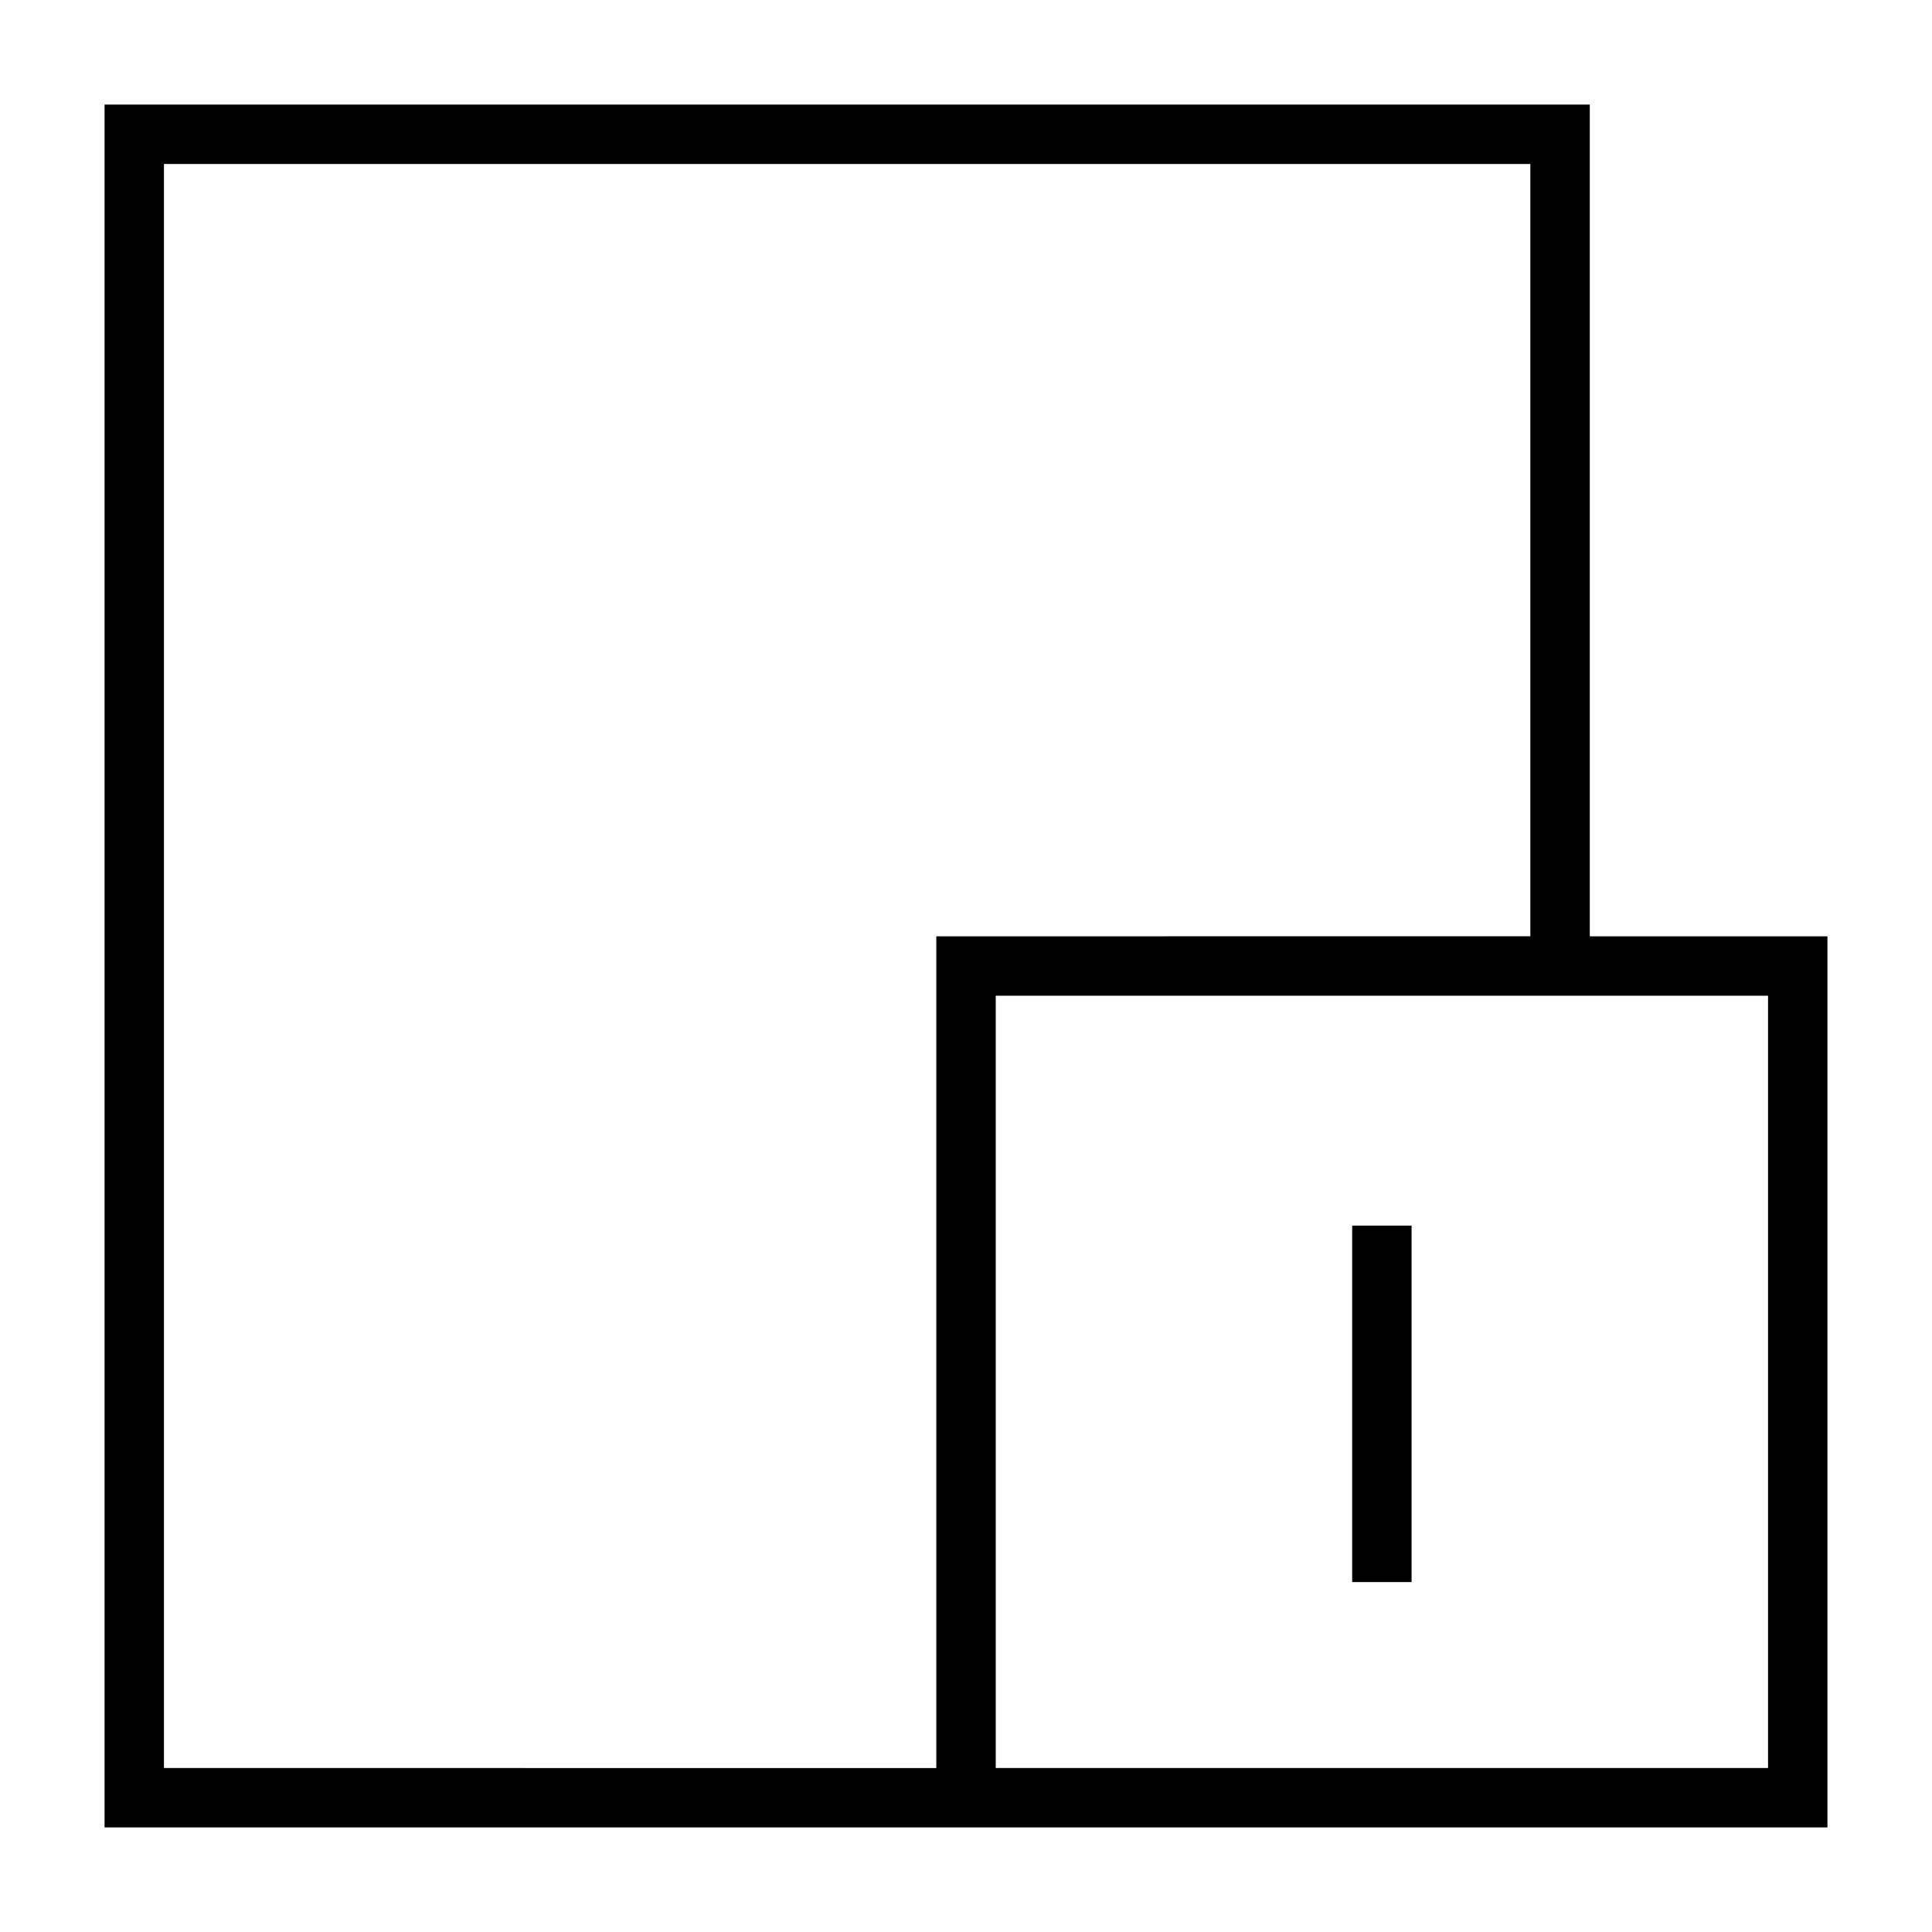 <?xml version="1.0" encoding="UTF-8"?>
<!-- Uploaded to: ICON Repo, www.svgrepo.com, Generator: ICON Repo Mixer Tools -->
<svg fill="#000000" width="800px" height="800px" version="1.1" viewBox="144 144 512 512" xmlns="http://www.w3.org/2000/svg">
 <g>
  <path d="m502.34 468.8h15.742v94.465h-15.742z"/>
  <path d="m565.31 171.71h-393.6v456.58h456.58v-236.16h-62.977zm-173.18 220.42v220.42l-204.68-0.004v-425.09h362.11v204.67zm220.42 15.742v204.67h-204.67v-204.67z"/>
 </g>
</svg>